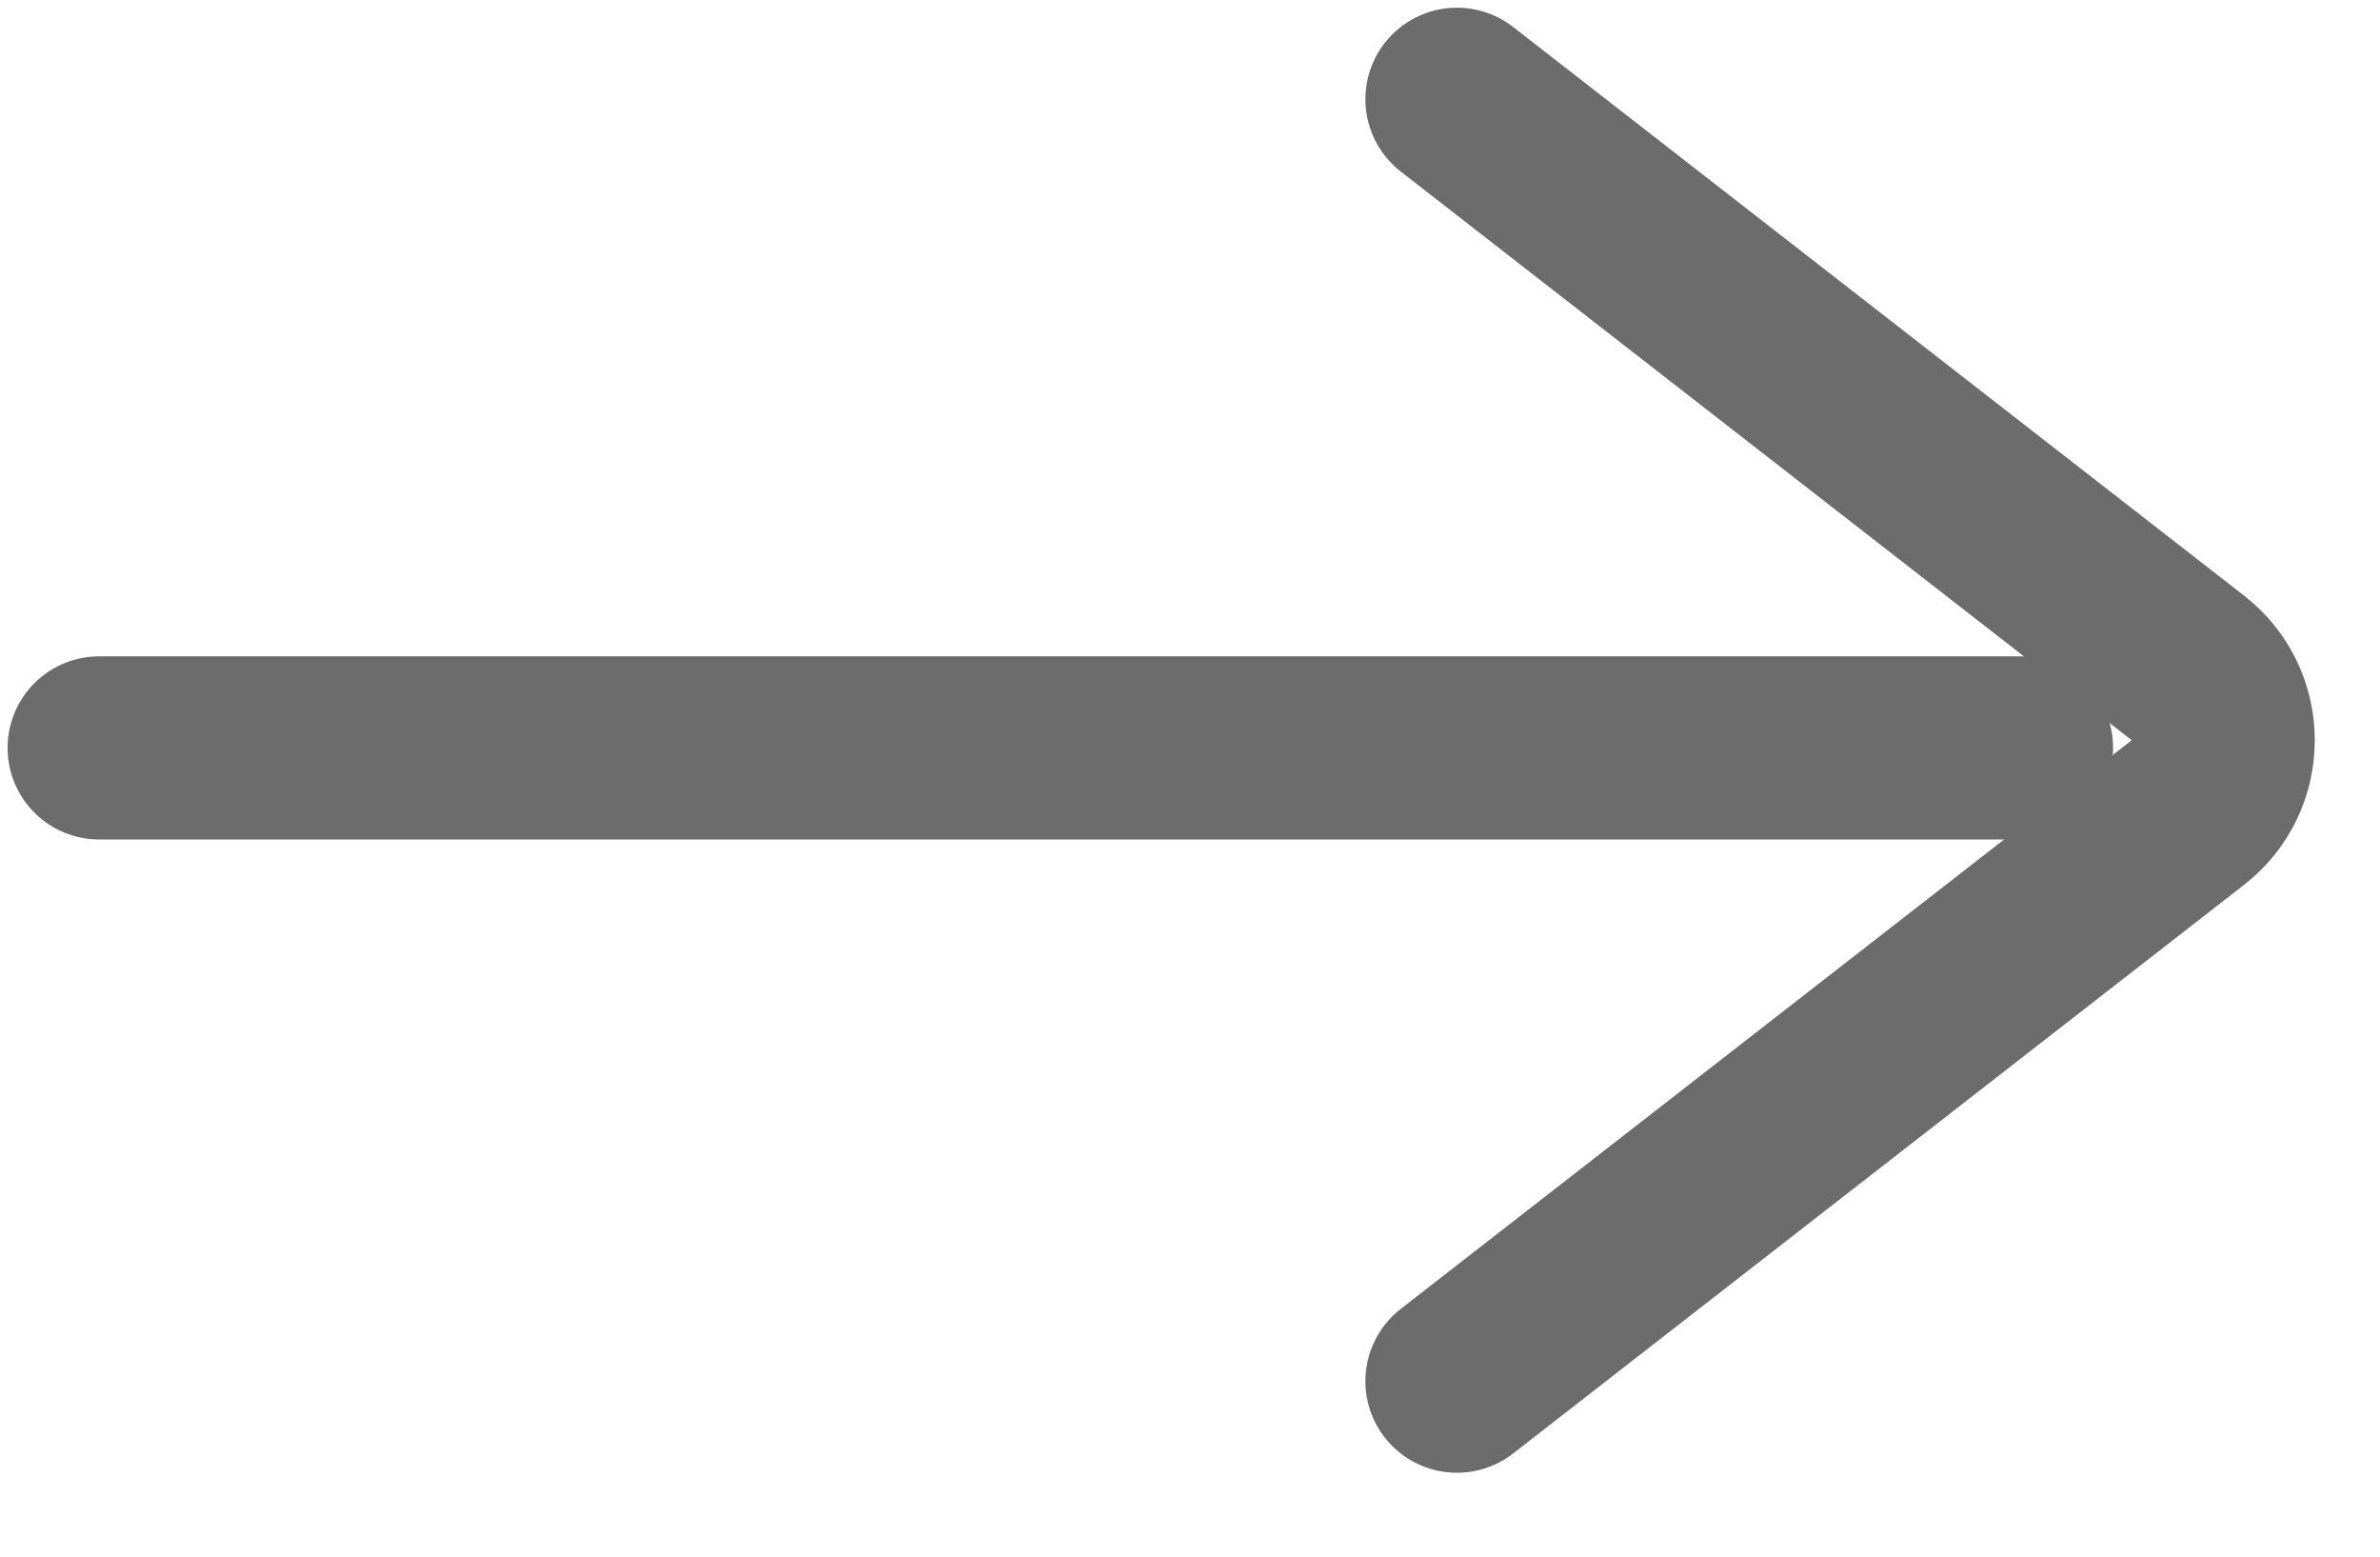 <svg width="26" height="17" viewBox="0 0 26 17" fill="none" xmlns="http://www.w3.org/2000/svg">
<path d="M1.083 8.168H22.084" stroke="#6C6C6C" stroke-width="2" stroke-linecap="round"/>
<path d="M15.916 15.084L23.902 8.873C24.416 8.473 24.416 7.695 23.902 7.295L15.916 1.084" stroke="#6C6C6C" stroke-width="2" stroke-linecap="round" stroke-linejoin="round"/>
</svg>
